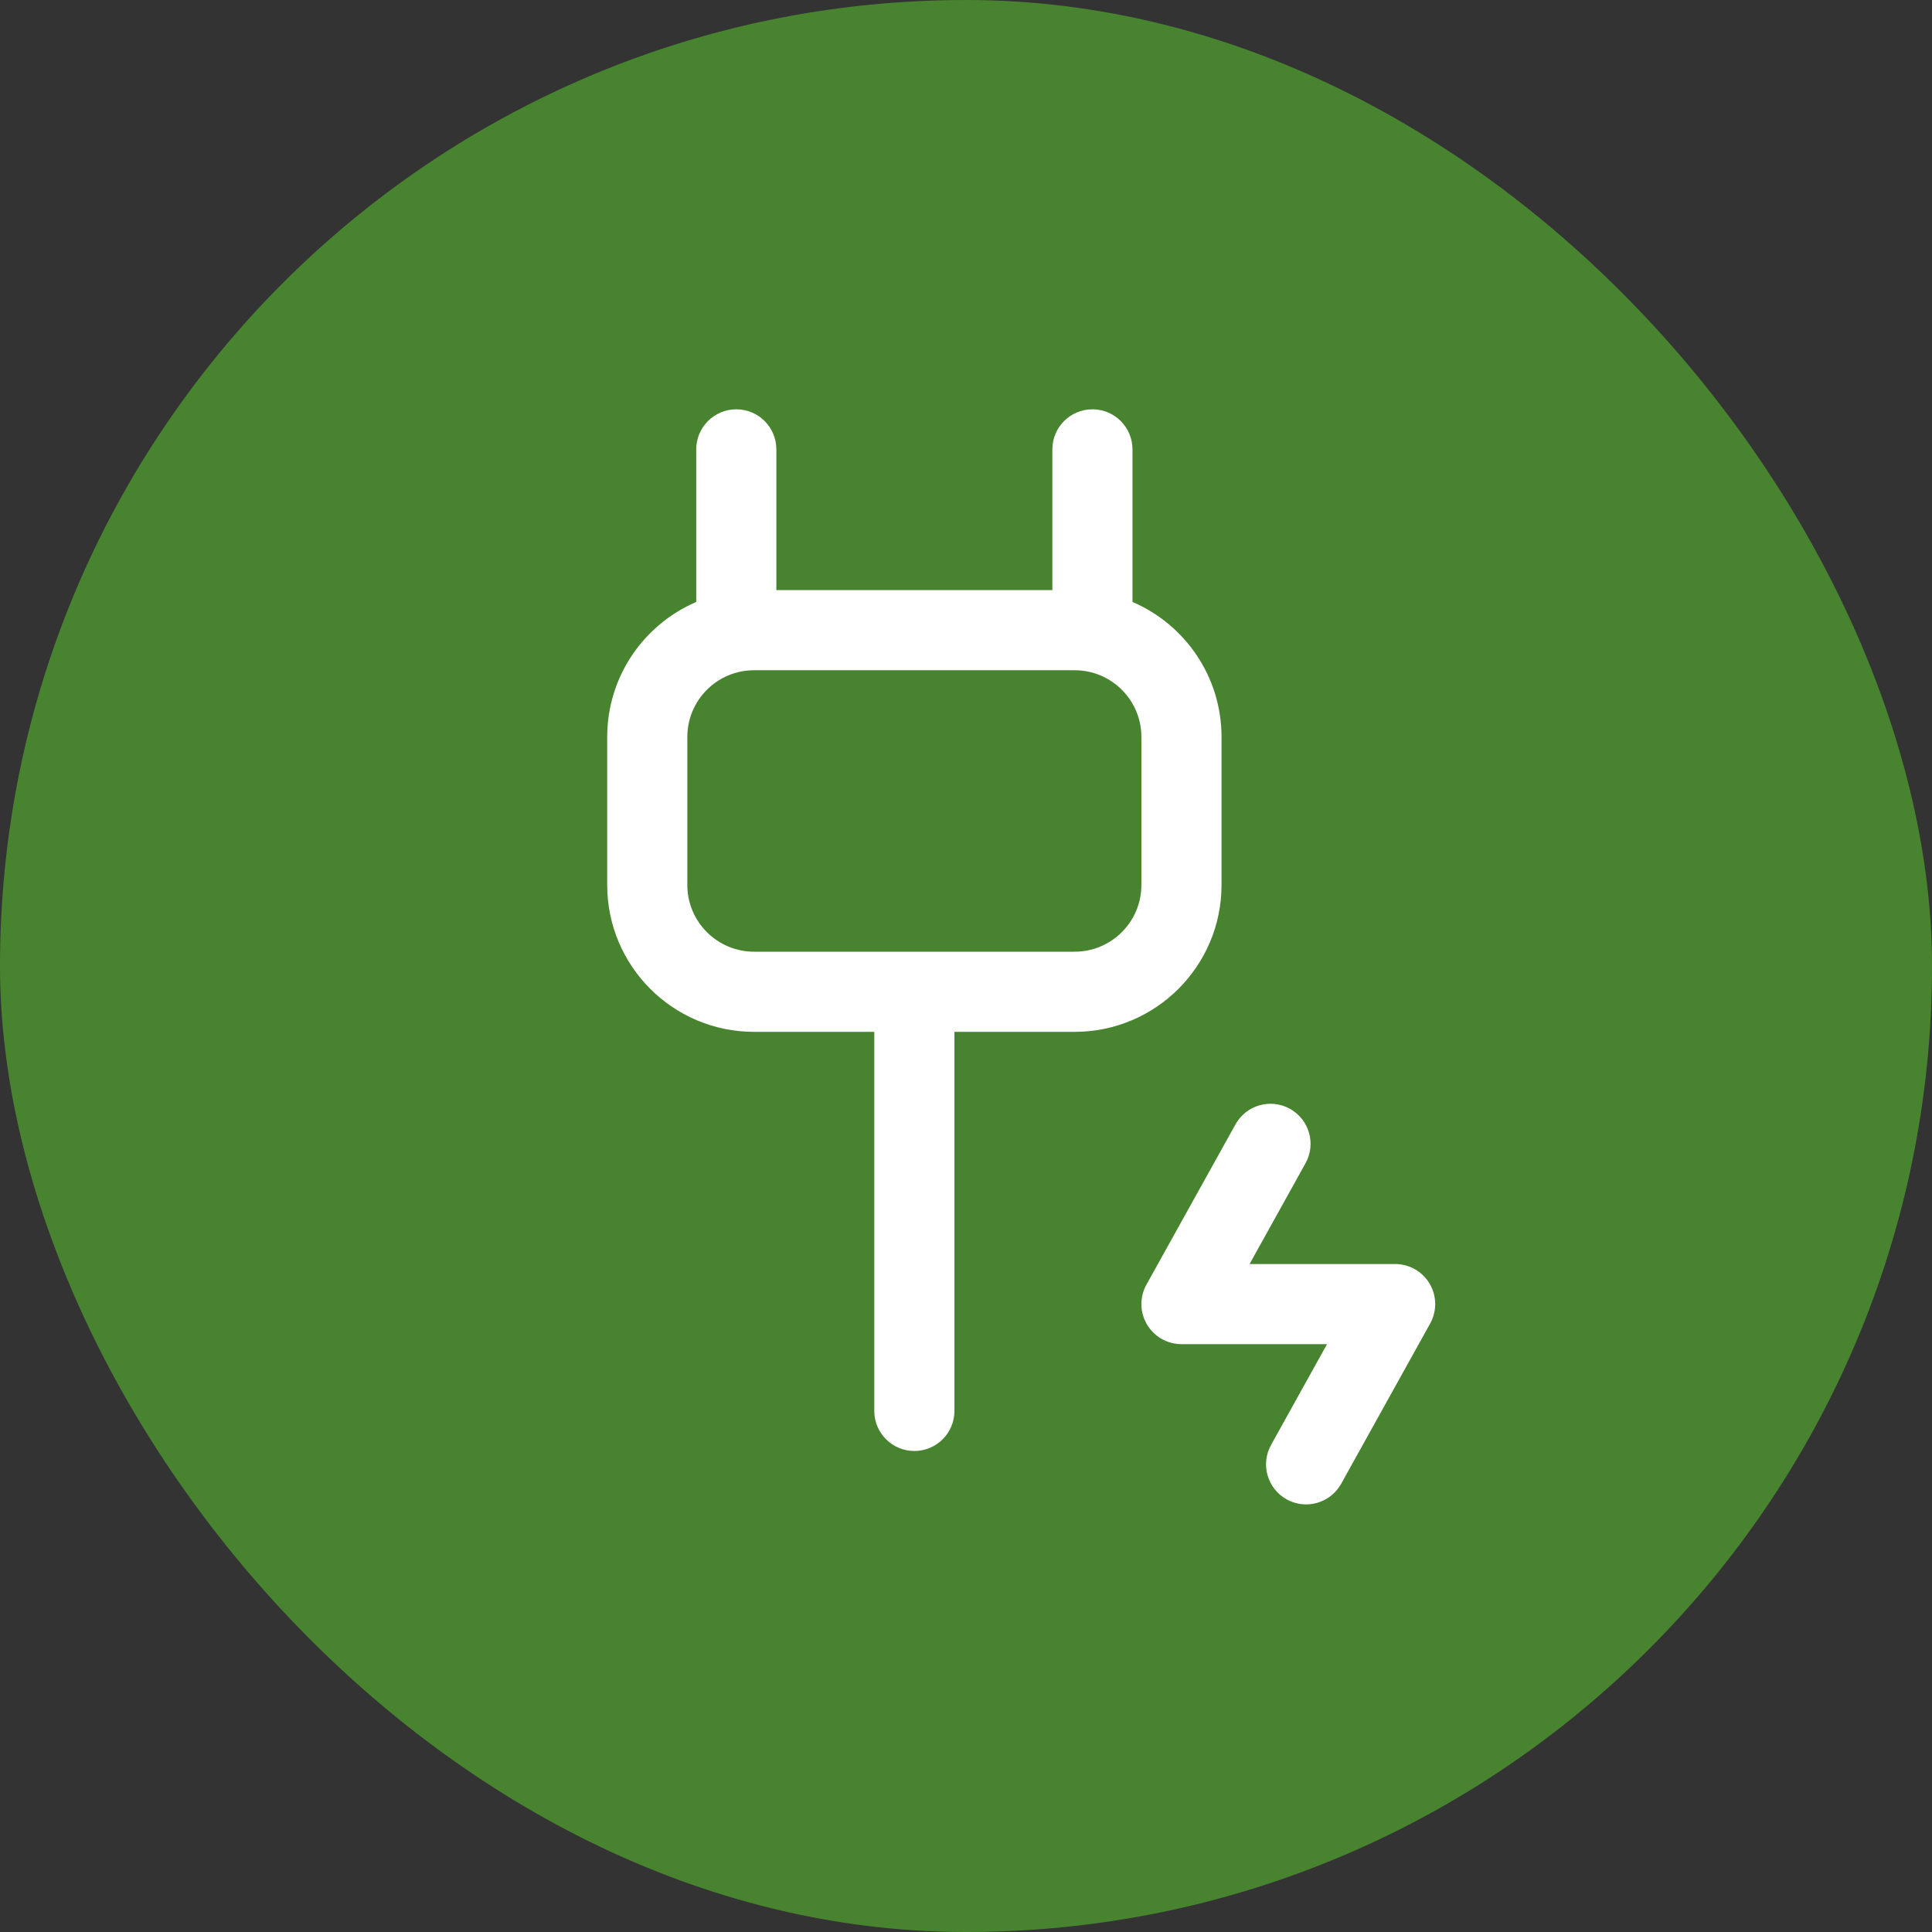 <svg width="70" height="70" viewBox="0 0 70 70" fill="none" xmlns="http://www.w3.org/2000/svg">
<rect x="0" y="0" width="70" height="70" fill="#333333" stroke="none"/>
<rect y="6.10352e-05" width="70" height="70" rx="35" fill="#48842F"/>
<path fill-rule="evenodd" clip-rule="evenodd" d="M41.032 16.282C41.032 15.48 40.382 14.83 39.581 14.83C38.779 14.83 38.129 15.48 38.129 16.282V21.381H28.129V16.282C28.129 15.48 27.479 14.83 26.677 14.83C25.876 14.83 25.226 15.48 25.226 16.282V21.81C23.329 22.624 22 24.508 22 26.703V32.063C22 35.002 24.383 37.386 27.323 37.386H31.677V51.12C31.677 51.922 32.327 52.572 33.129 52.572C33.931 52.572 34.581 51.922 34.581 51.12V37.386H38.935C41.875 37.386 44.258 35.002 44.258 32.063V26.703C44.258 24.508 42.929 22.623 41.032 21.81V16.282ZM27.323 24.284C25.986 24.284 24.903 25.367 24.903 26.703V32.063C24.903 33.399 25.986 34.482 27.323 34.482H33.127L33.129 34.482L33.131 34.482H38.935C40.272 34.482 41.355 33.399 41.355 32.063V26.703C41.355 25.367 40.272 24.284 38.935 24.284H27.323ZM47.301 42.148C47.691 41.447 47.438 40.563 46.737 40.174C46.037 39.785 45.153 40.037 44.764 40.738L41.538 46.544C41.288 46.994 41.295 47.542 41.556 47.986C41.816 48.429 42.292 48.701 42.807 48.701H48.081L46.054 52.351C45.664 53.052 45.917 53.935 46.618 54.325C47.318 54.714 48.202 54.462 48.592 53.761L51.817 47.954C52.067 47.505 52.06 46.957 51.8 46.513C51.539 46.07 51.063 45.798 50.548 45.798H45.274L47.301 42.148Z" fill="white"/>
</svg>
